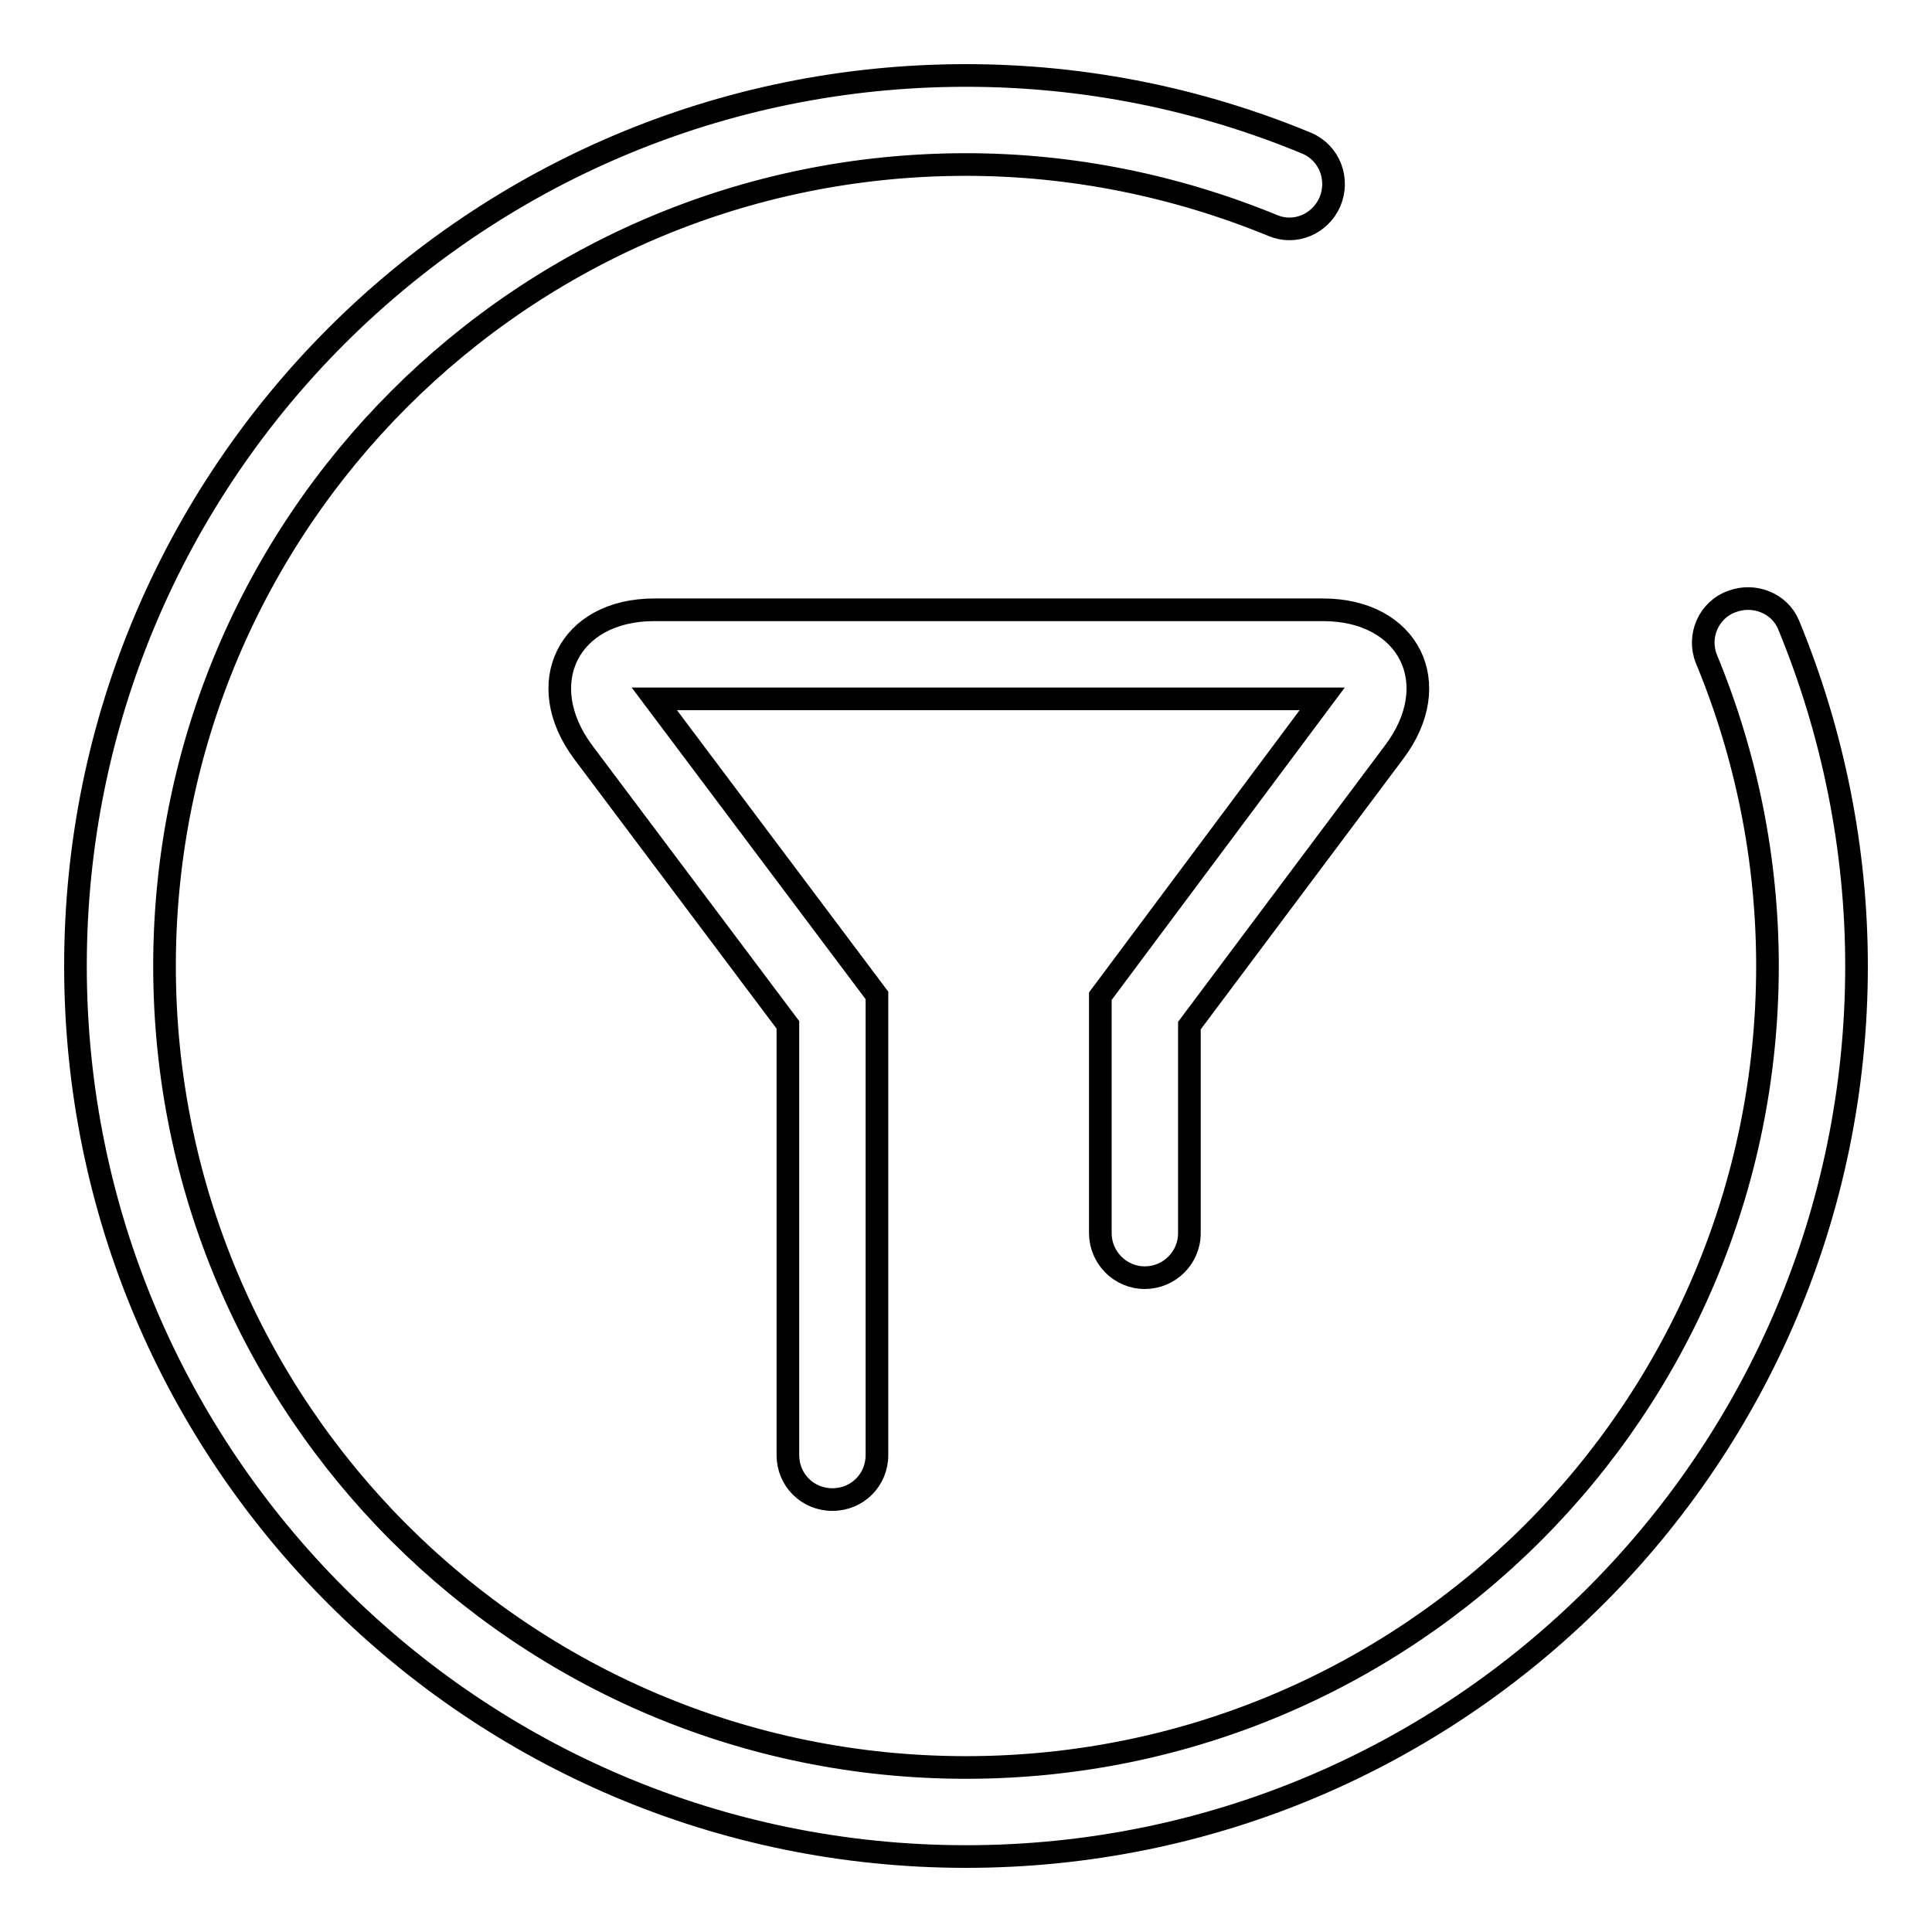 <?xml version="1.0" encoding="utf-8"?>
<!-- Svg Vector Icons : http://www.onlinewebfonts.com/icon -->
<!DOCTYPE svg PUBLIC "-//W3C//DTD SVG 1.1//EN" "http://www.w3.org/Graphics/SVG/1.1/DTD/svg11.dtd">
<svg version="1.1" xmlns="http://www.w3.org/2000/svg" xmlns:xlink="http://www.w3.org/1999/xlink" x="0px" y="0px" viewBox="0 0 256 256" enable-background="new 0 0 256 256" xml:space="preserve">
<g> <path stroke-width="3" fill-opacity="0" stroke="#000000"  d="M173.2,19c3,1.3,4.3,4.8,3,7.8c-1.3,2.9-4.6,4.3-7.5,3.1c-12.9-5.3-26.7-8.1-40.7-8.1 C69.3,21.8,21.8,69.3,21.8,128c0,58.7,47.5,106.2,106.2,106.2c58.7,0,106.2-47.5,106.2-106.2c0-14.1-2.8-27.9-8.1-40.7 c-1.2-3,0.3-6.5,3.4-7.6c2.9-1.1,6.3,0.2,7.5,3.1c5.9,14.3,9,29.7,9,45.2c0,65.2-52.8,118-118,118c-65.2,0-118-52.8-118-118 C10,62.8,62.8,10,128,10C143.7,10,159,13.1,173.2,19z M175.2,92.6H86.7l29.5,39.3v60.9c0,3.3-2.6,5.9-5.9,5.9 c-3.3,0-5.9-2.6-5.9-5.9v-57L77.3,99.7c-6.8-9.1-2-18.9,9.4-18.9h88.6c11.4,0,16.3,9.8,9.4,18.9l-27.1,36.2v27.5 c0,3.3-2.7,5.9-5.9,5.9c-3.3,0-5.9-2.7-5.9-5.9v-31.4L175.2,92.6z"/></g>
</svg>